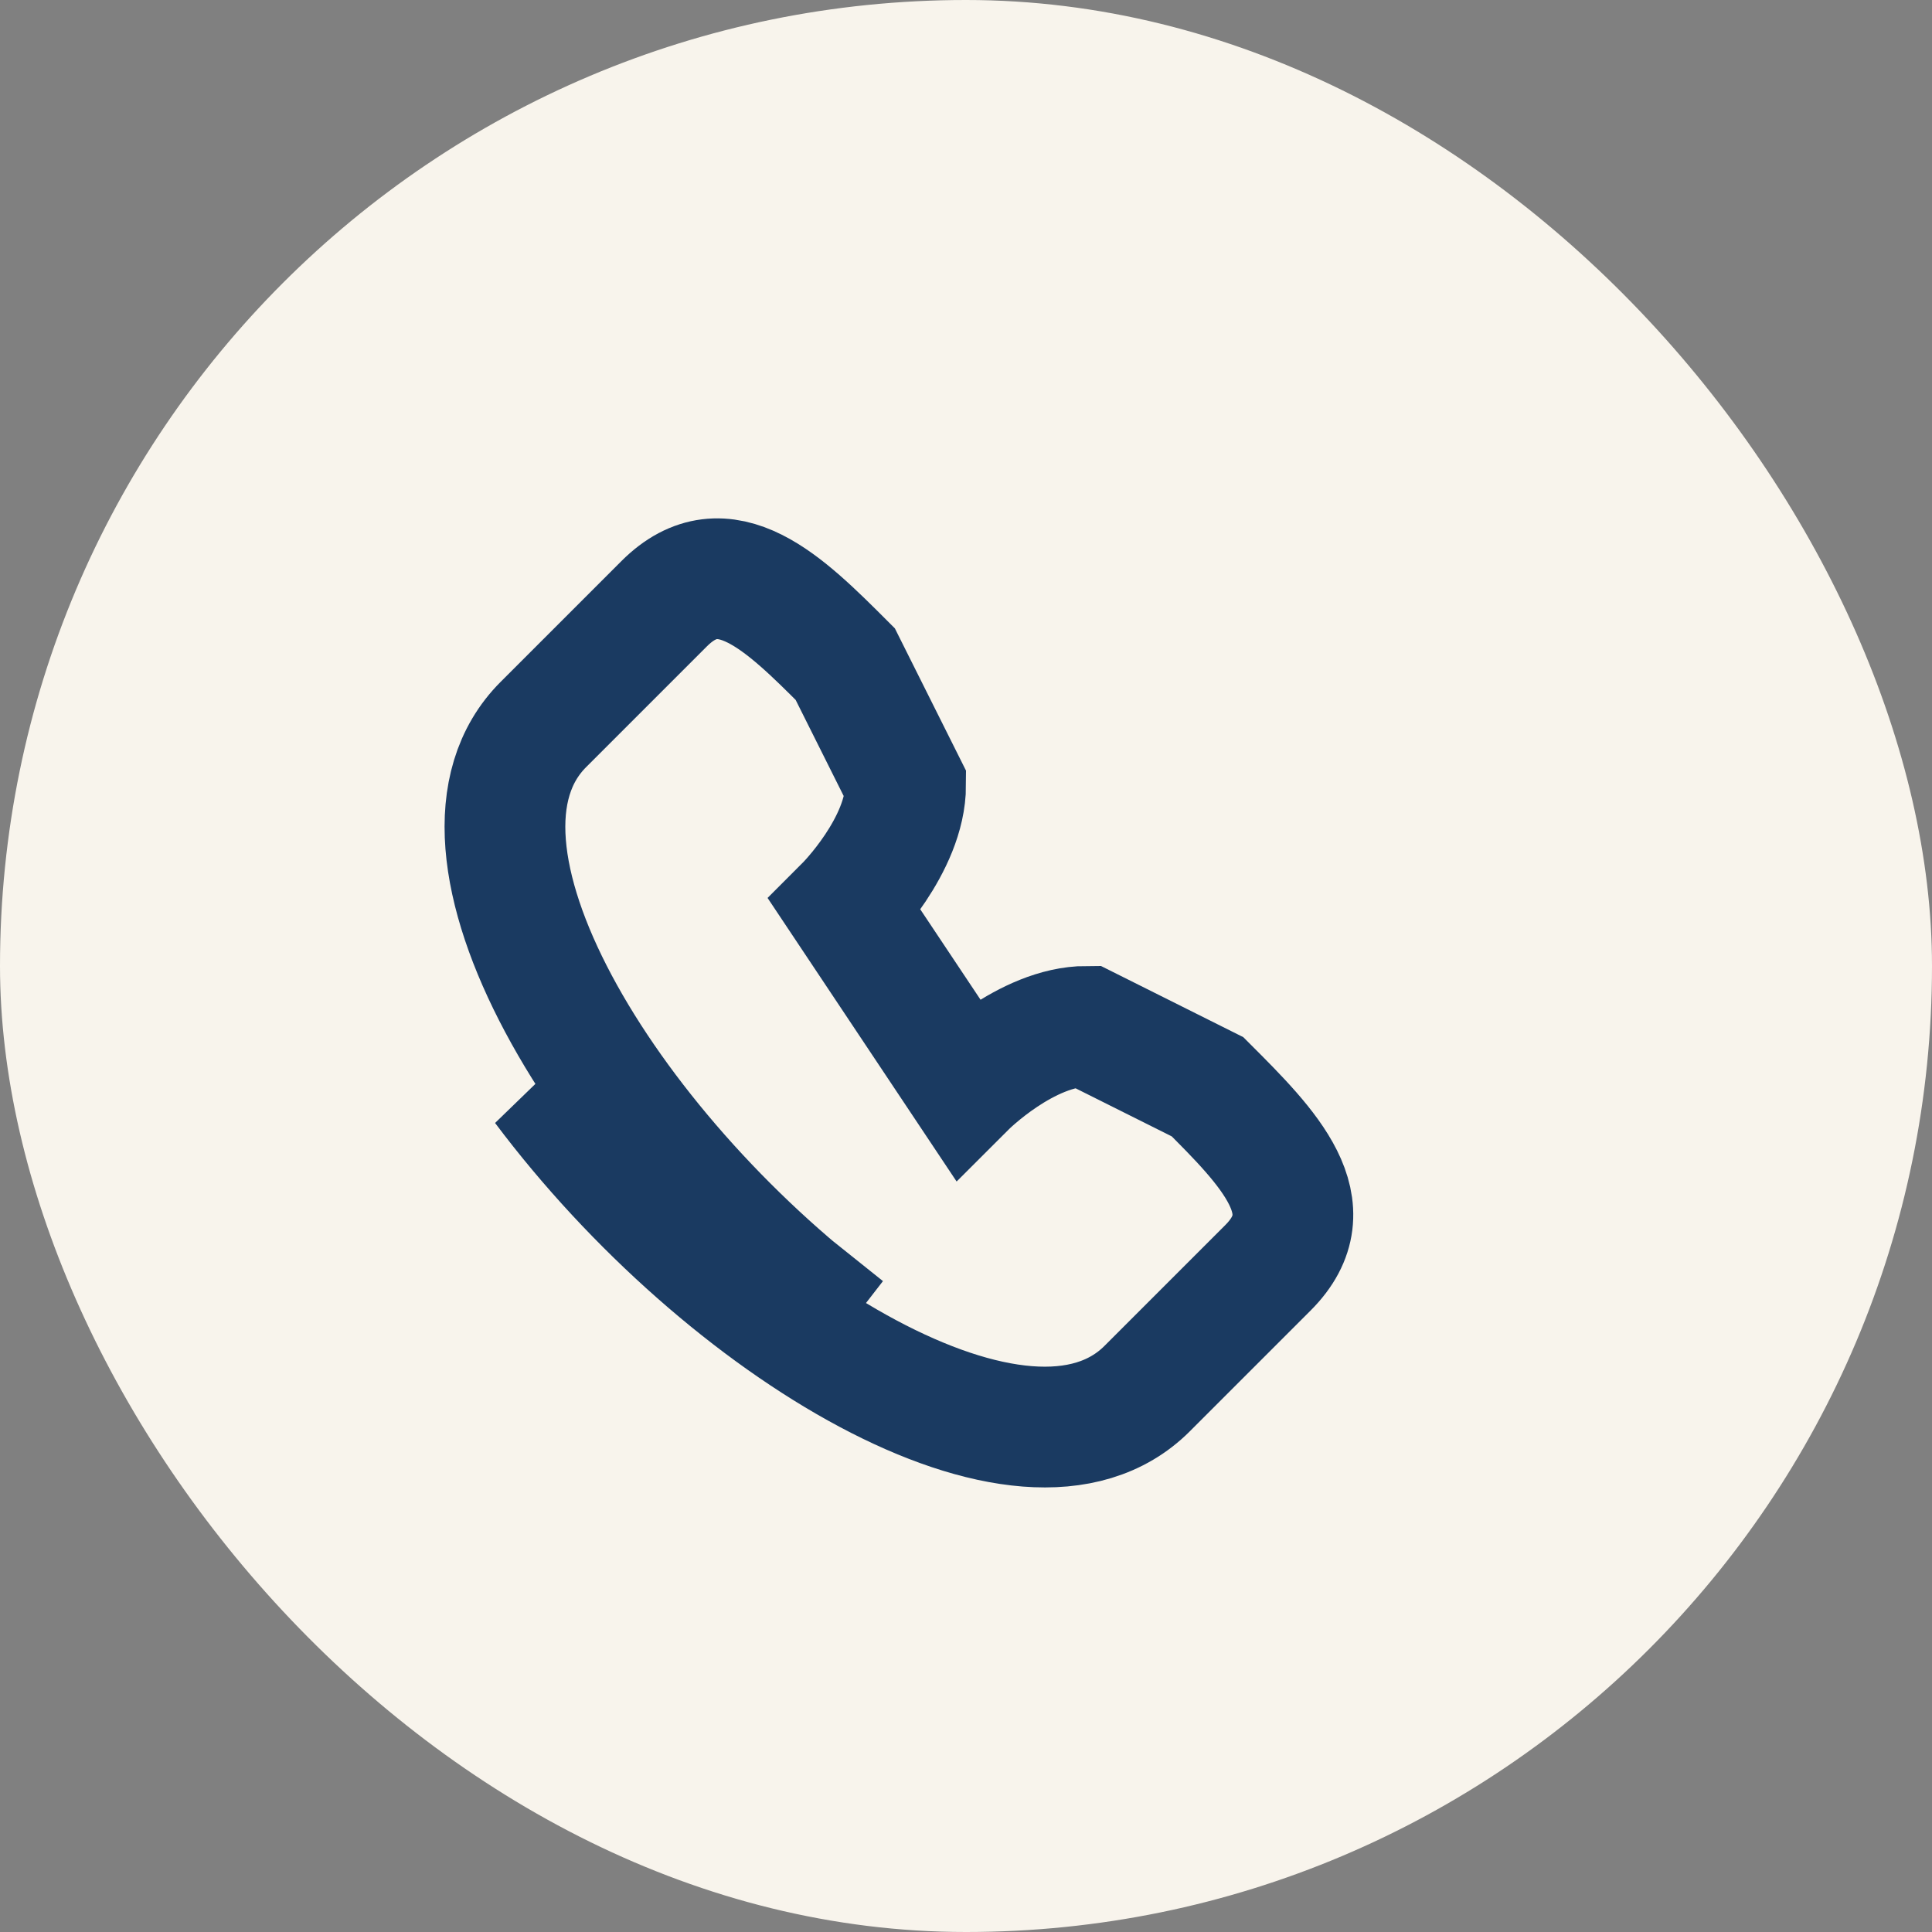 <?xml version="1.0" encoding="UTF-8"?>
<svg xmlns="http://www.w3.org/2000/svg" width="32" height="32" viewBox="0 0 32 32"><rect x="0" y="0" width="32" height="32" fill="#808080" stroke="none"/><rect width="32" height="32" rx="16" fill="#F8F4EC"/><path d="M9 18c3 4 8 7 10 5l2-2c1-1 0-2-1-3l-2-1c-1 0-2 1-2 1s-2-3-2-3 1-1 1-2l-1-2c-1-1-2-2-3-1l-2 2c-2 2 1 7 5 10z" fill="none" stroke="#1A3A61" stroke-width="2"/></svg>